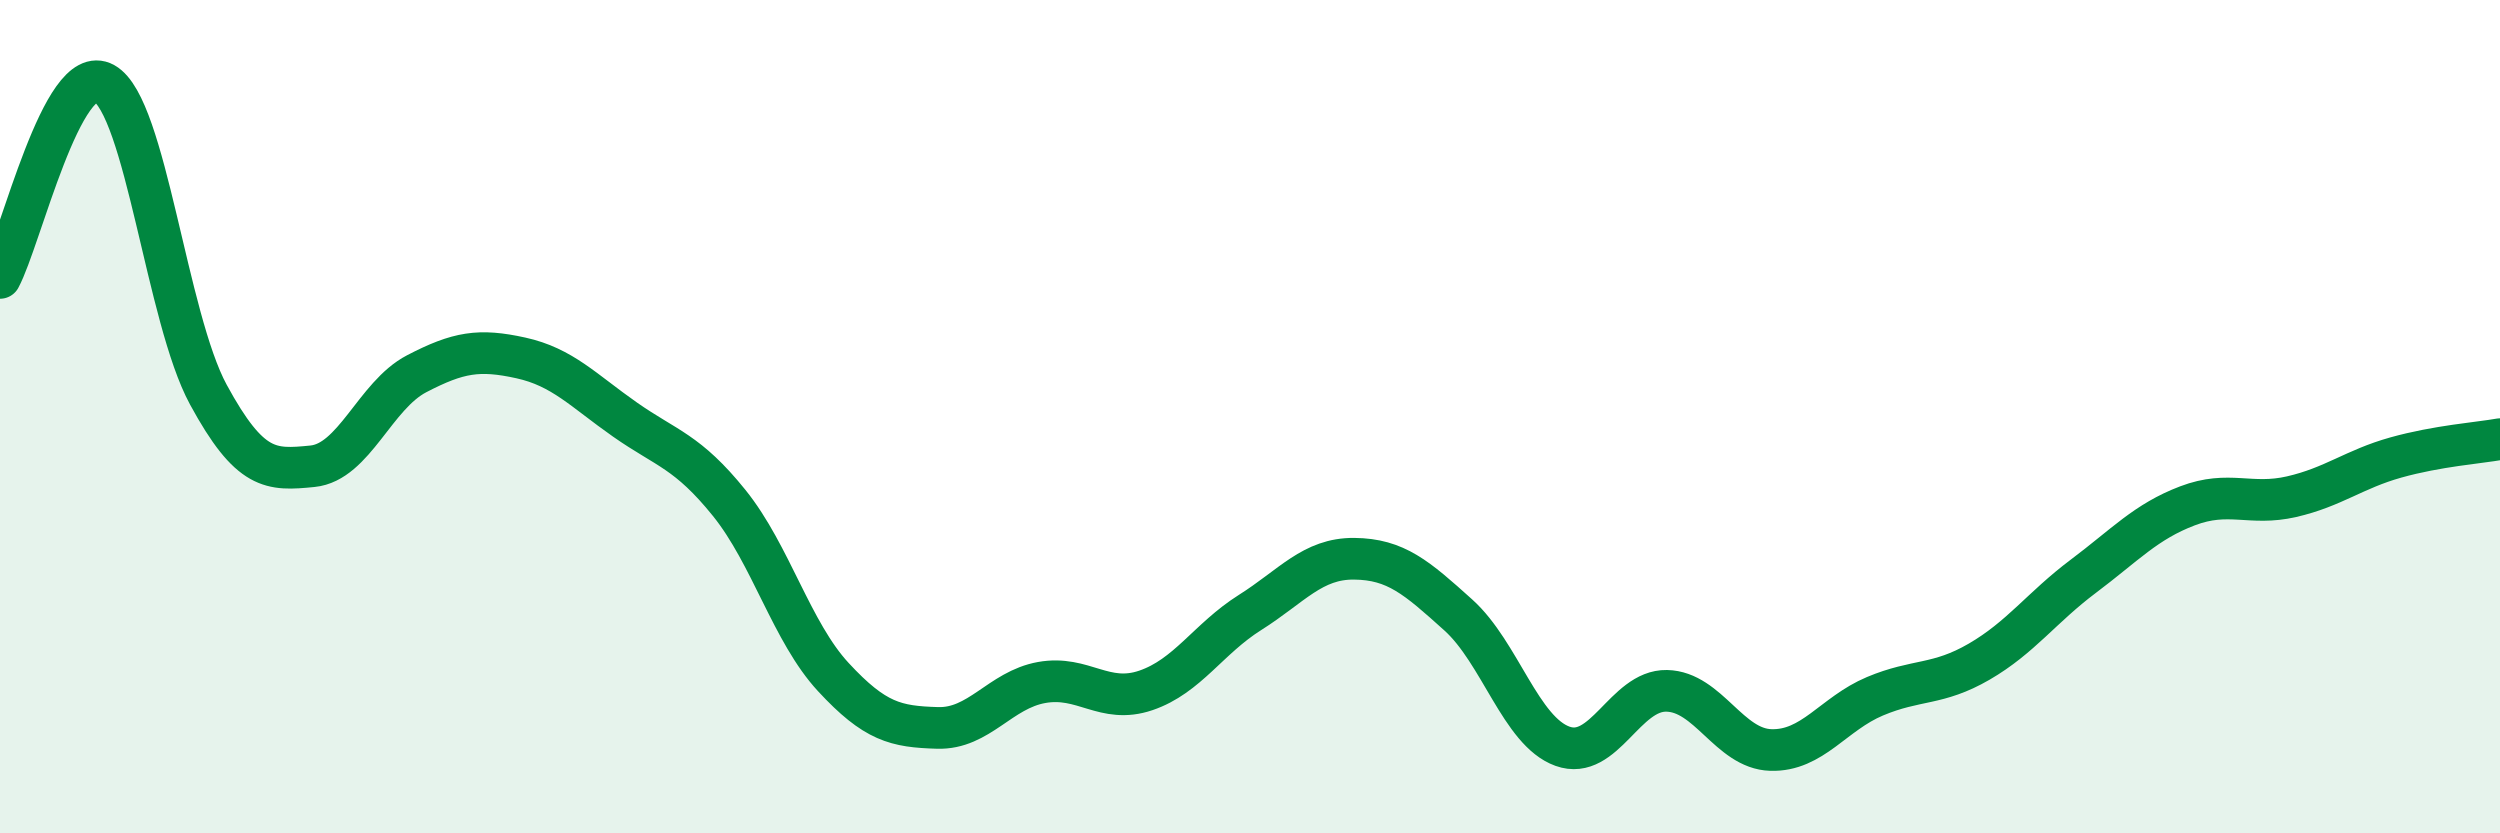 
    <svg width="60" height="20" viewBox="0 0 60 20" xmlns="http://www.w3.org/2000/svg">
      <path
        d="M 0,6.67 C 0.5,5.74 1.5,1.44 2.5,2 C 3.5,2.56 4,7.63 5,9.47 C 6,11.31 6.5,11.29 7.5,11.19 C 8.5,11.09 9,9.49 10,8.97 C 11,8.45 11.5,8.37 12.5,8.59 C 13.5,8.81 14,9.37 15,10.07 C 16,10.77 16.5,10.83 17.5,12.07 C 18.5,13.31 19,15.17 20,16.25 C 21,17.33 21.5,17.44 22.5,17.47 C 23.5,17.5 24,16.56 25,16.38 C 26,16.2 26.5,16.91 27.5,16.57 C 28.5,16.23 29,15.33 30,14.7 C 31,14.07 31.5,13.4 32.5,13.41 C 33.5,13.42 34,13.86 35,14.76 C 36,15.66 36.5,17.55 37.5,17.91 C 38.5,18.27 39,16.56 40,16.58 C 41,16.6 41.5,17.97 42.5,18 C 43.5,18.03 44,17.13 45,16.71 C 46,16.29 46.5,16.46 47.5,15.88 C 48.5,15.3 49,14.58 50,13.83 C 51,13.08 51.5,12.52 52.5,12.14 C 53.5,11.76 54,12.15 55,11.92 C 56,11.69 56.5,11.26 57.5,10.98 C 58.5,10.7 59.5,10.63 60,10.54L60 20L0 20Z"
        fill="#008740"
        opacity="0.1"
        stroke-linecap="round"
        stroke-linejoin="round"
      />
      <path
        d="M 0,6.67 C 0.5,5.74 1.5,1.44 2.5,2 C 3.5,2.56 4,7.63 5,9.47 C 6,11.31 6.5,11.29 7.5,11.19 C 8.5,11.09 9,9.49 10,8.97 C 11,8.45 11.5,8.37 12.5,8.59 C 13.5,8.81 14,9.37 15,10.07 C 16,10.77 16.5,10.83 17.5,12.07 C 18.5,13.31 19,15.17 20,16.25 C 21,17.33 21.5,17.44 22.5,17.47 C 23.5,17.5 24,16.56 25,16.38 C 26,16.2 26.5,16.91 27.5,16.57 C 28.5,16.23 29,15.33 30,14.7 C 31,14.07 31.5,13.4 32.5,13.41 C 33.5,13.42 34,13.86 35,14.76 C 36,15.66 36.5,17.55 37.5,17.91 C 38.5,18.27 39,16.56 40,16.58 C 41,16.6 41.5,17.97 42.5,18 C 43.5,18.03 44,17.13 45,16.71 C 46,16.29 46.5,16.46 47.5,15.88 C 48.5,15.3 49,14.58 50,13.83 C 51,13.08 51.5,12.52 52.5,12.14 C 53.5,11.76 54,12.15 55,11.92 C 56,11.69 56.5,11.26 57.5,10.98 C 58.5,10.7 59.5,10.63 60,10.54"
        stroke="#008740"
        stroke-width="1"
        fill="none"
        stroke-linecap="round"
        stroke-linejoin="round"
      />
    </svg>
  